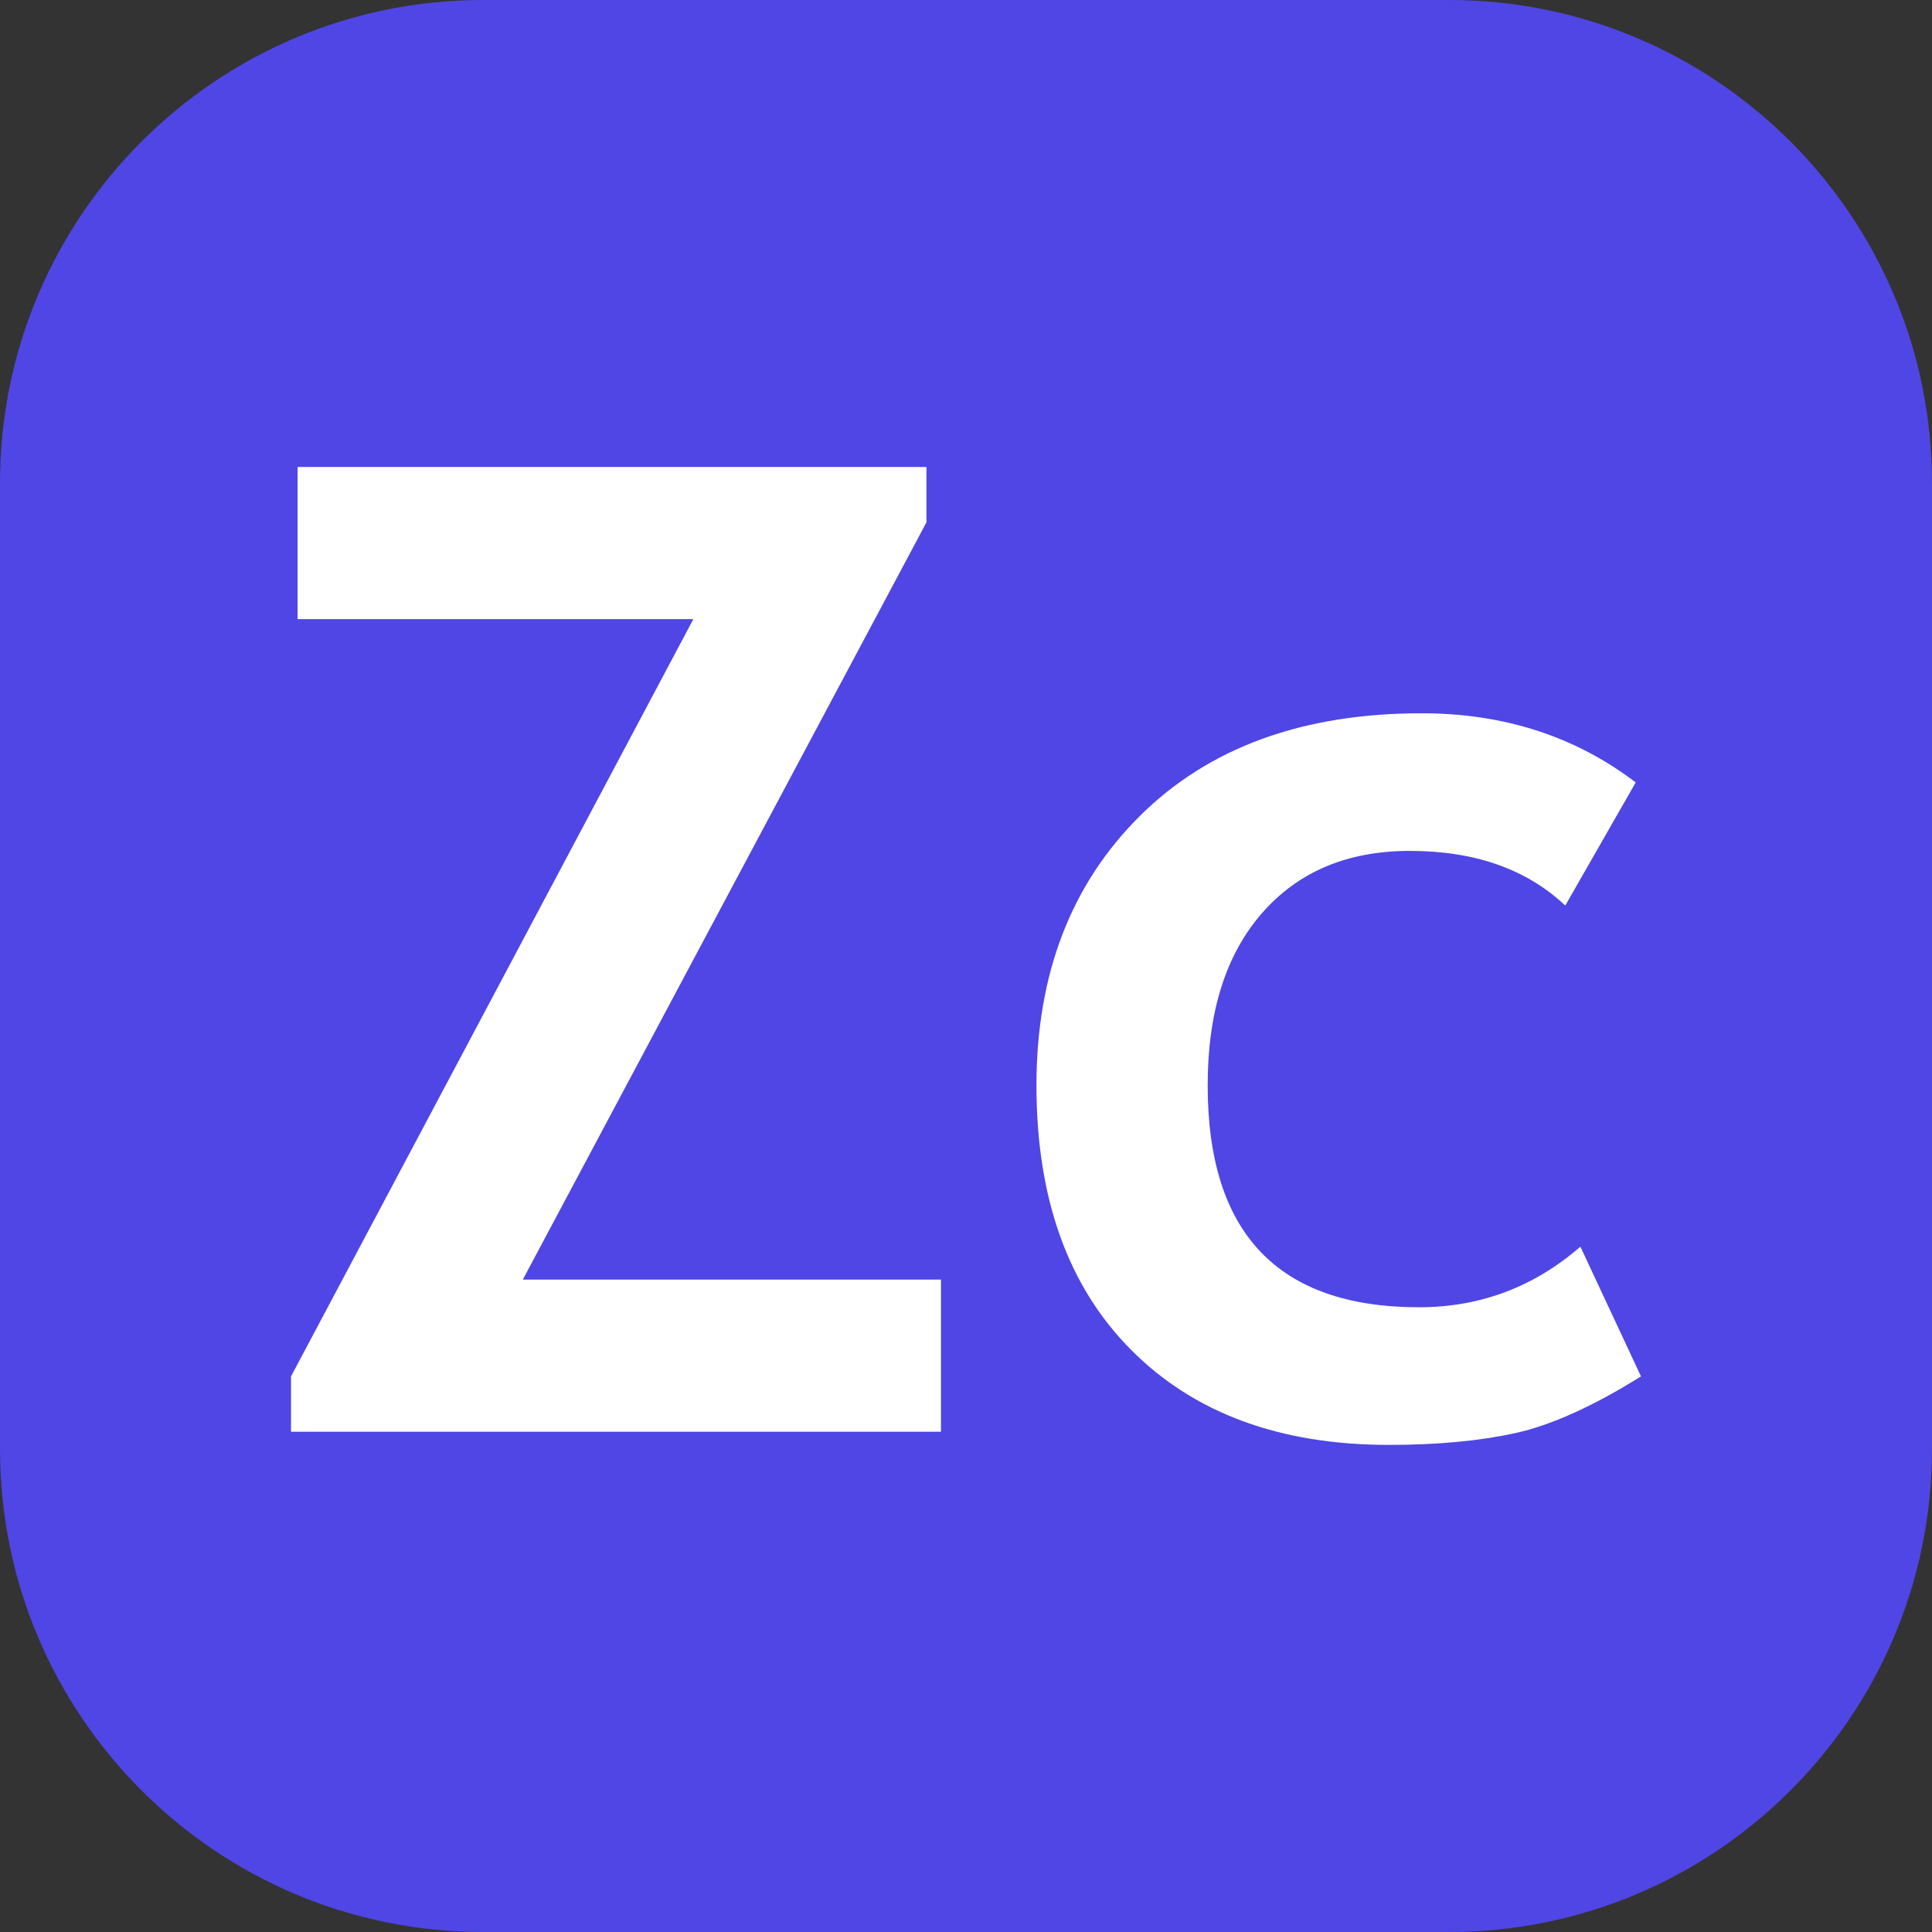 <?xml version="1.0" encoding="UTF-8" standalone="no"?>
<!DOCTYPE svg PUBLIC "-//W3C//DTD SVG 1.1//EN" "http://www.w3.org/Graphics/SVG/1.1/DTD/svg11.dtd">
<svg width="100%" height="100%" viewBox="0 0 192 192" version="1.1" xmlns="http://www.w3.org/2000/svg" xmlns:xlink="http://www.w3.org/1999/xlink" xml:space="preserve" xmlns:serif="http://www.serif.com/" style="fill-rule:evenodd;clip-rule:evenodd;stroke-linejoin:round;stroke-miterlimit:2;">
    <rect x="0" y="0" width="192" height="192" fill="#333333" stroke="none"/>
    <rect id="Artboard1" x="0" y="0" width="192" height="192" style="fill:none;"/>
    <g id="Artboard11" serif:id="Artboard1">
        <path d="M192,48C192,21.508 170.492,0 144,0L48,0C21.508,0 0,21.508 0,48L0,144C0,170.492 21.508,192 48,192L144,192C170.492,192 192,170.492 192,144L192,48Z" style="fill:rgb(79,70,229);"/>
        <path d="M28.92,142.283L28.92,136.786L68.906,61.526L29.575,61.526L29.575,46.408L92.073,46.408L92.073,51.905L51.956,127.166L93.513,127.166L93.513,142.283L28.92,142.283Z" style="fill:white;fill-rule:nonzero;"/>
        <path d="M162.556,77.756L155.554,89.994C151.714,86.372 146.566,84.562 140.109,84.562C133.914,84.562 129.016,86.623 125.417,90.746C121.818,94.869 120.018,100.574 120.018,107.86C120.018,122.563 127.02,129.914 141.025,129.914C147.09,129.914 152.434,127.907 157.059,123.893L163.08,136.786C158.324,139.753 154.169,141.629 150.613,142.414C147.057,143.199 142.858,143.592 138.015,143.592C127.195,143.592 118.654,140.44 112.394,134.135C106.133,127.831 103.002,119.072 103.002,107.86C103.002,96.822 106.427,87.899 113.277,81.093C120.127,74.287 129.464,70.884 141.287,70.884C149.446,70.884 156.535,73.175 162.556,77.756Z" style="fill:white;fill-rule:nonzero;"/>
    </g>
</svg>
